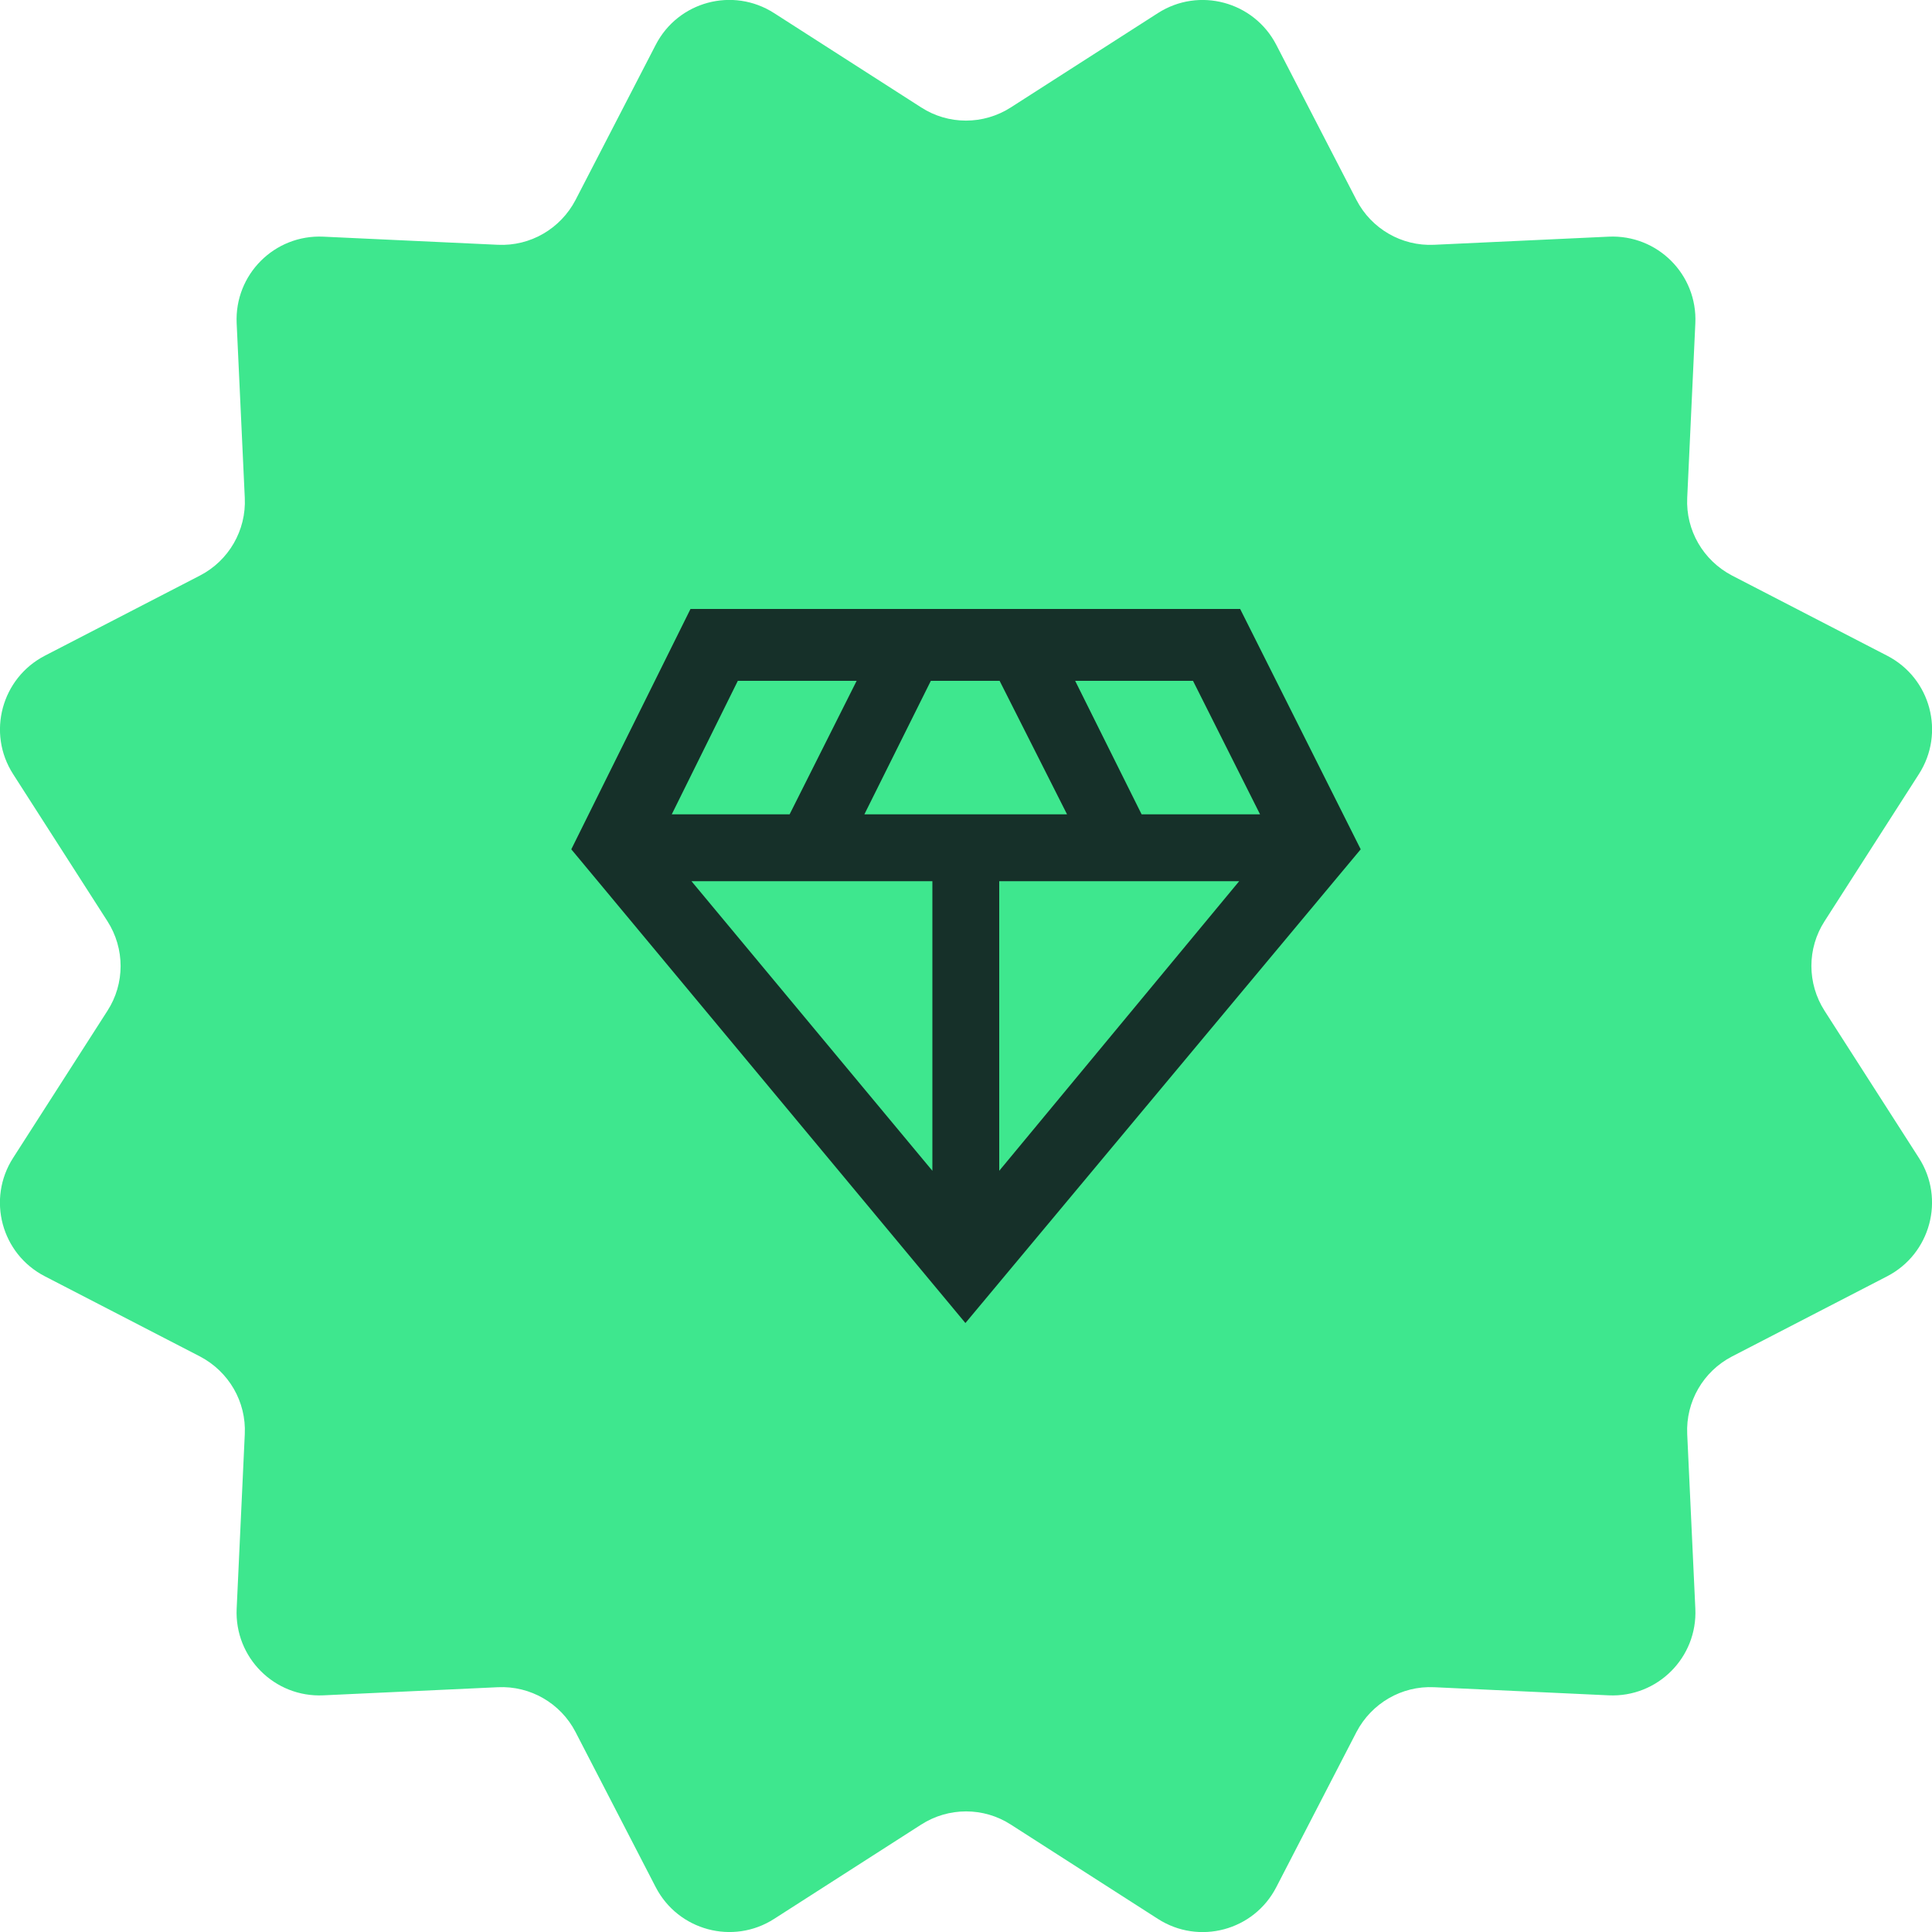 <?xml version="1.0" encoding="UTF-8"?>
<svg id="Livello_2" data-name="Livello 2" xmlns="http://www.w3.org/2000/svg" viewBox="0 0 100 100">
  <defs>
    <style>
      .cls-1 {
        fill: #3ee78e;
      }

      .cls-1, .cls-2 {
        stroke-width: 0px;
      }

      .cls-2 {
        fill: #163029;
      }
    </style>
  </defs>
  <g id="Livello_1-2" data-name="Livello 1">
    <g>
      <path class="cls-1" d="M52.32,5.56l7.61-4.88c2.13-1.37,4.97-.6,6.13,1.64l4.15,8.03c.77,1.49,2.34,2.4,4.02,2.32l9.03-.42c2.53-.12,4.61,1.96,4.49,4.49l-.42,9.03c-.08,1.68.83,3.24,2.32,4.02l8.03,4.15c2.25,1.16,3.01,4,1.64,6.13l-4.88,7.61c-.91,1.41-.91,3.22,0,4.64l4.88,7.61c1.37,2.13.6,4.97-1.64,6.13l-8.03,4.15c-1.49.77-2.4,2.34-2.32,4.02l.42,9.03c.12,2.53-1.96,4.61-4.49,4.49l-9.03-.42c-1.68-.08-3.24.83-4.02,2.32l-4.15,8.03c-1.16,2.25-4,3.01-6.13,1.64l-7.61-4.88c-1.41-.91-3.22-.91-4.64,0l-7.61,4.88c-2.13,1.37-4.97.6-6.13-1.64l-4.15-8.03c-.77-1.49-2.34-2.4-4.02-2.32l-9.03.42c-2.53.12-4.61-1.96-4.49-4.49l.42-9.03c.08-1.68-.83-3.24-2.32-4.02l-8.03-4.15c-2.25-1.16-3.01-4-1.64-6.13l4.88-7.61c.91-1.41.91-3.22,0-4.64l-4.88-7.61c-1.37-2.13-.6-4.97,1.64-6.13l8.03-4.15c1.49-.77,2.4-2.34,2.32-4.02l-.42-9.03c-.12-2.53,1.96-4.61,4.49-4.49l9.03.42c1.68.08,3.24-.83,4.02-2.32l4.15-8.03c1.16-2.25,4-3.01,6.13-1.64l7.61,4.88c1.41.91,3.22.91,4.64,0Z"/>
      <path class="cls-2" d="M49.97,68.48l-20.4-24.52,6.17-12.44h28.45l6.24,12.44-20.46,24.52ZM44.75,42.15h10.48l-3.49-6.91h-3.56s-3.44,6.91-3.44,6.91ZM48.26,60.6v-14.99h-12.47l12.47,14.99ZM51.72,60.6l12.42-14.99h-12.42s0,14.99,0,14.99ZM59.08,42.15h6.14l-3.47-6.91h-6.1l3.44,6.91ZM34.77,42.15h6.1l3.47-6.91h-6.15s-3.42,6.91-3.42,6.91Z"/>
    </g>
  </g>
</svg>